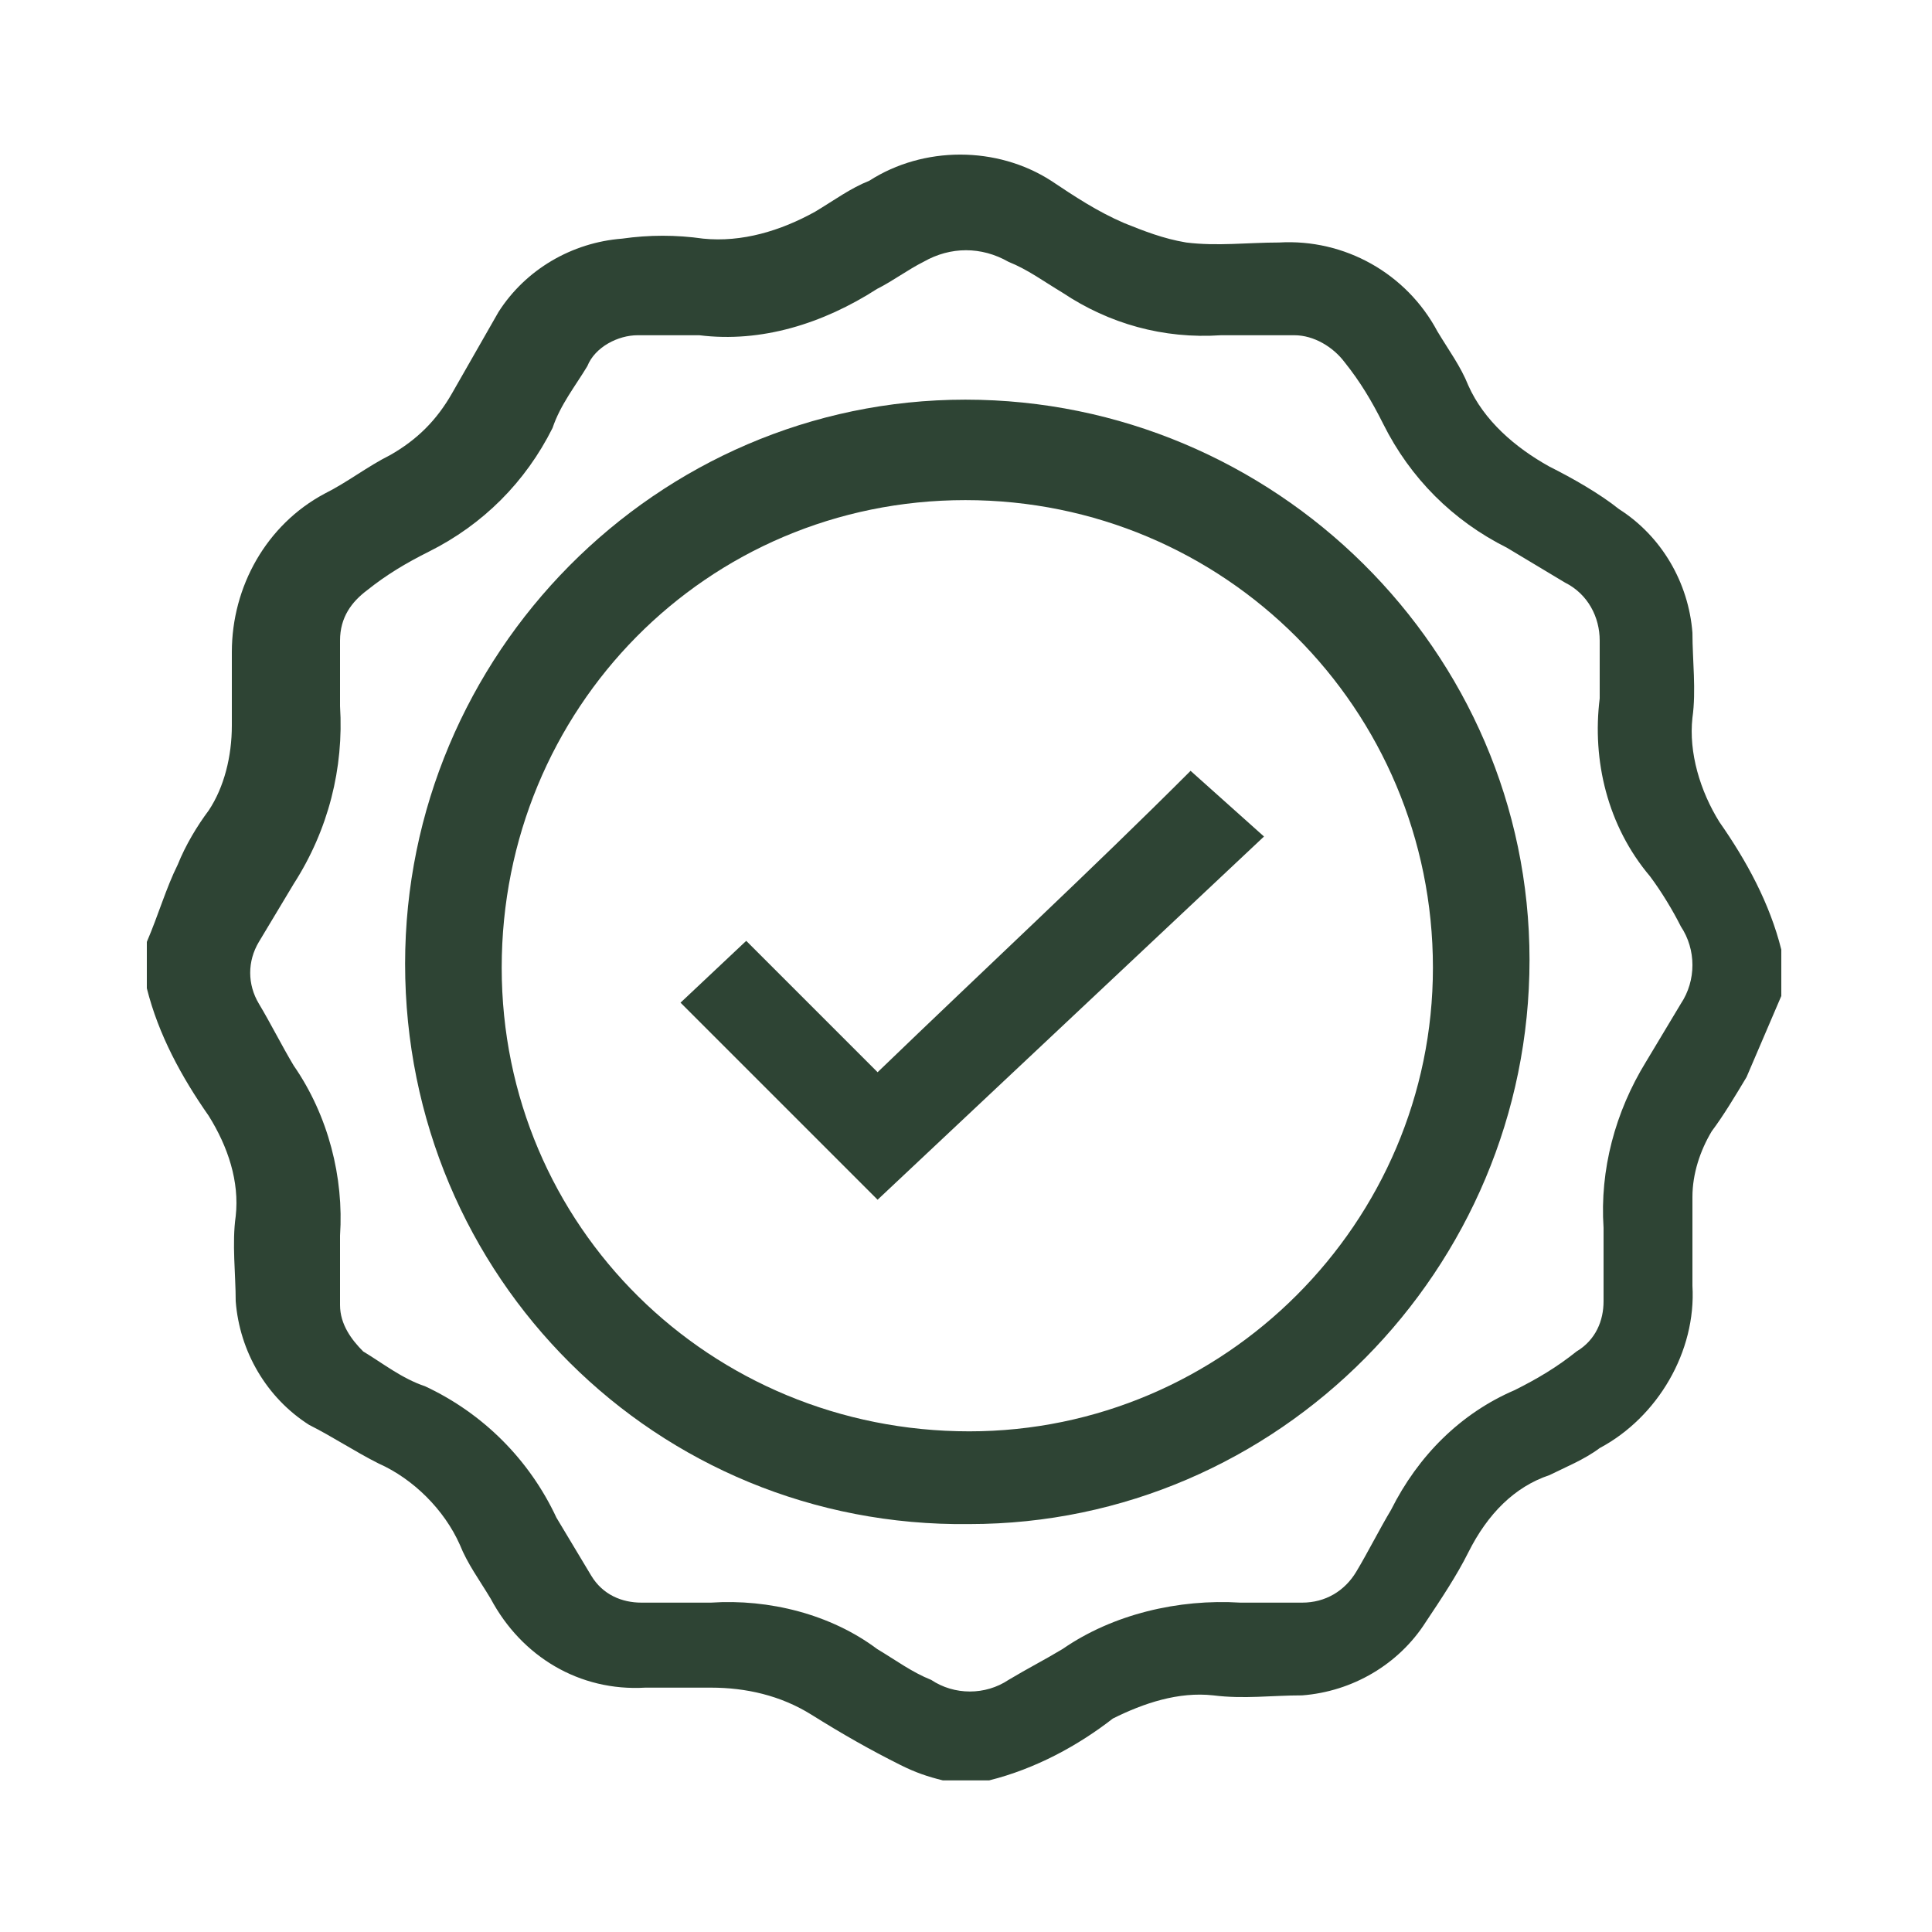 <?xml version="1.0" encoding="utf-8"?>
<!-- Generator: Adobe Illustrator 28.0.0, SVG Export Plug-In . SVG Version: 6.00 Build 0)  -->
<svg version="1.1" id="Vrstva_1" xmlns="http://www.w3.org/2000/svg" xmlns:xlink="http://www.w3.org/1999/xlink" x="0px" y="0px"
	 viewBox="0 0 50 50" style="enable-background:new 0 0 50 50;" xml:space="preserve">
<style type="text/css">
	.st0{fill:#2E4434;}
	.st1{clip-path:url(#SVGID_00000111153449876971031170000007994985114891638154_);}
	.st2{fill:#FBFBFB;}
</style>
<g id="Group_998" transform="translate(0 -21.823)">
	<g id="Group_995" transform="translate(0 -0.001)">
		<path id="Path_1705" class="st0" d="M25.6,67.9h-1.2c-0.4-0.1-0.7-0.2-1.1-0.4c-0.8-0.4-1.5-0.8-2.3-1.3c-0.8-0.5-1.7-0.7-2.6-0.7
			c-0.6,0-1.1,0-1.7,0c-1.7,0.1-3.2-0.8-4-2.3c-0.3-0.5-0.6-0.9-0.8-1.4c-0.4-0.9-1.2-1.7-2.1-2.1c-0.6-0.3-1.2-0.7-1.8-1
			c-1.1-0.7-1.8-1.9-1.9-3.2c0-0.7-0.1-1.5,0-2.2c0.1-0.9-0.2-1.8-0.7-2.6c-0.7-1-1.3-2.1-1.6-3.3v-1.2c0.3-0.7,0.5-1.4,0.8-2
			c0.2-0.5,0.5-1,0.8-1.4c0.4-0.6,0.6-1.4,0.6-2.2c0-0.6,0-1.3,0-1.9C6,37,6.9,35.4,8.4,34.6c0.6-0.3,1.1-0.7,1.7-1
			c0.7-0.4,1.2-0.9,1.6-1.6c0.4-0.7,0.8-1.4,1.2-2.1c0.7-1.1,1.9-1.8,3.2-1.9c0.7-0.1,1.4-0.1,2.1,0c1,0.1,2-0.2,2.9-0.7
			c0.5-0.3,0.9-0.6,1.4-0.8c1.4-0.9,3.3-0.9,4.7,0c0.6,0.4,1.2,0.8,1.9,1.1c0.5,0.2,1,0.4,1.6,0.5c0.8,0.1,1.6,0,2.4,0
			c1.7-0.1,3.3,0.8,4.1,2.3c0.3,0.5,0.6,0.9,0.8,1.4c0.4,0.9,1.2,1.6,2.1,2.1c0.6,0.3,1.3,0.7,1.8,1.1c1.1,0.7,1.8,1.9,1.9,3.2
			c0,0.7,0.1,1.5,0,2.2c-0.1,0.9,0.2,1.9,0.7,2.7c0.7,1,1.3,2.1,1.6,3.3v1.2c-0.3,0.7-0.6,1.4-0.9,2.1c-0.3,0.5-0.6,1-0.9,1.4
			c-0.3,0.5-0.5,1.1-0.5,1.7c0,0.8,0,1.5,0,2.3c0.1,1.7-0.9,3.4-2.4,4.2c-0.4,0.3-0.9,0.5-1.3,0.7C39.2,60.3,38.5,61,38,62
			c-0.3,0.6-0.7,1.2-1.1,1.8c-0.7,1.1-1.9,1.8-3.2,1.9c-0.8,0-1.5,0.1-2.3,0c-0.9-0.1-1.8,0.2-2.6,0.6C27.9,67,26.8,67.6,25.6,67.9
			 M41.4,39.9c0-0.5,0-1,0-1.5c0-0.6-0.3-1.2-0.9-1.5c-0.5-0.3-1-0.6-1.5-0.9c-1.4-0.7-2.5-1.8-3.2-3.2c-0.3-0.6-0.6-1.1-1-1.6
			c-0.3-0.4-0.8-0.7-1.3-0.7c-0.6,0-1.3,0-1.9,0c-1.5,0.1-2.9-0.3-4.1-1.1c-0.5-0.3-0.9-0.6-1.4-0.8c-0.7-0.4-1.5-0.4-2.2,0
			c-0.4,0.2-0.8,0.5-1.2,0.7c-1.4,0.9-3,1.4-4.6,1.2c-0.5,0-1.1,0-1.6,0c-0.5,0-1.1,0.3-1.3,0.8c-0.3,0.5-0.7,1-0.9,1.6
			c-0.7,1.4-1.8,2.5-3.2,3.2c-0.6,0.3-1.1,0.6-1.6,1c-0.4,0.3-0.7,0.7-0.7,1.3c0,0.6,0,1.1,0,1.7c0.1,1.6-0.3,3.2-1.2,4.6
			c-0.3,0.5-0.6,1-0.9,1.5c-0.3,0.5-0.3,1.1,0,1.6c0.3,0.5,0.6,1.1,0.9,1.6c0.9,1.3,1.3,2.9,1.2,4.4c0,0.6,0,1.2,0,1.8
			c0,0.5,0.3,0.9,0.6,1.2c0.5,0.3,1,0.7,1.6,0.9c1.5,0.7,2.7,1.9,3.4,3.4c0.3,0.5,0.6,1,0.9,1.5c0.3,0.5,0.8,0.7,1.3,0.7
			c0.6,0,1.2,0,1.8,0c1.5-0.1,3.1,0.3,4.3,1.2c0.5,0.3,0.9,0.6,1.4,0.8c0.6,0.4,1.4,0.4,2,0c0.5-0.3,0.9-0.5,1.4-0.8
			c1.3-0.9,3-1.3,4.6-1.2c0.5,0,1.1,0,1.6,0c0.6,0,1.1-0.3,1.4-0.8c0.3-0.5,0.6-1.1,0.9-1.6c0.7-1.4,1.8-2.5,3.2-3.1
			c0.6-0.3,1.1-0.6,1.6-1c0.5-0.3,0.7-0.8,0.7-1.3c0-0.6,0-1.2,0-1.9c-0.1-1.5,0.3-3,1.1-4.3c0.3-0.5,0.6-1,0.9-1.5
			c0.4-0.6,0.4-1.4,0-2c-0.2-0.4-0.5-0.9-0.8-1.3C41.6,43.2,41.2,41.5,41.4,39.9"/>
	</g>
	<g id="Group_996" transform="translate(6.584 6.566)">
		<path id="Path_1706" class="st0" d="M3.9,40.2c0-8,6.5-14.6,14.5-14.6c8,0,14.6,6.5,14.6,14.5s-6.5,14.6-14.5,14.6c0,0,0,0,0,0
			C10.4,54.8,3.9,48.3,3.9,40.2 M18.4,28.2c-6.7,0-12,5.4-12,12.1s5.4,12,12.1,12c6.6,0,12-5.4,12-12C30.5,33.6,25.1,28.2,18.4,28.2
			C18.4,28.2,18.4,28.2,18.4,28.2"/>
	</g>
	<g id="Group_997" transform="translate(13.712 15.972)">
		<path id="Path_1707" class="st0" d="M9,36.9c-1.7-1.7-3.4-3.4-5.1-5.1l1.7-1.6l3.4,3.4c2.8-2.7,5.5-5.2,8.1-7.8l1.9,1.7L9,36.9"/>
	</g>
</g>
</svg>
